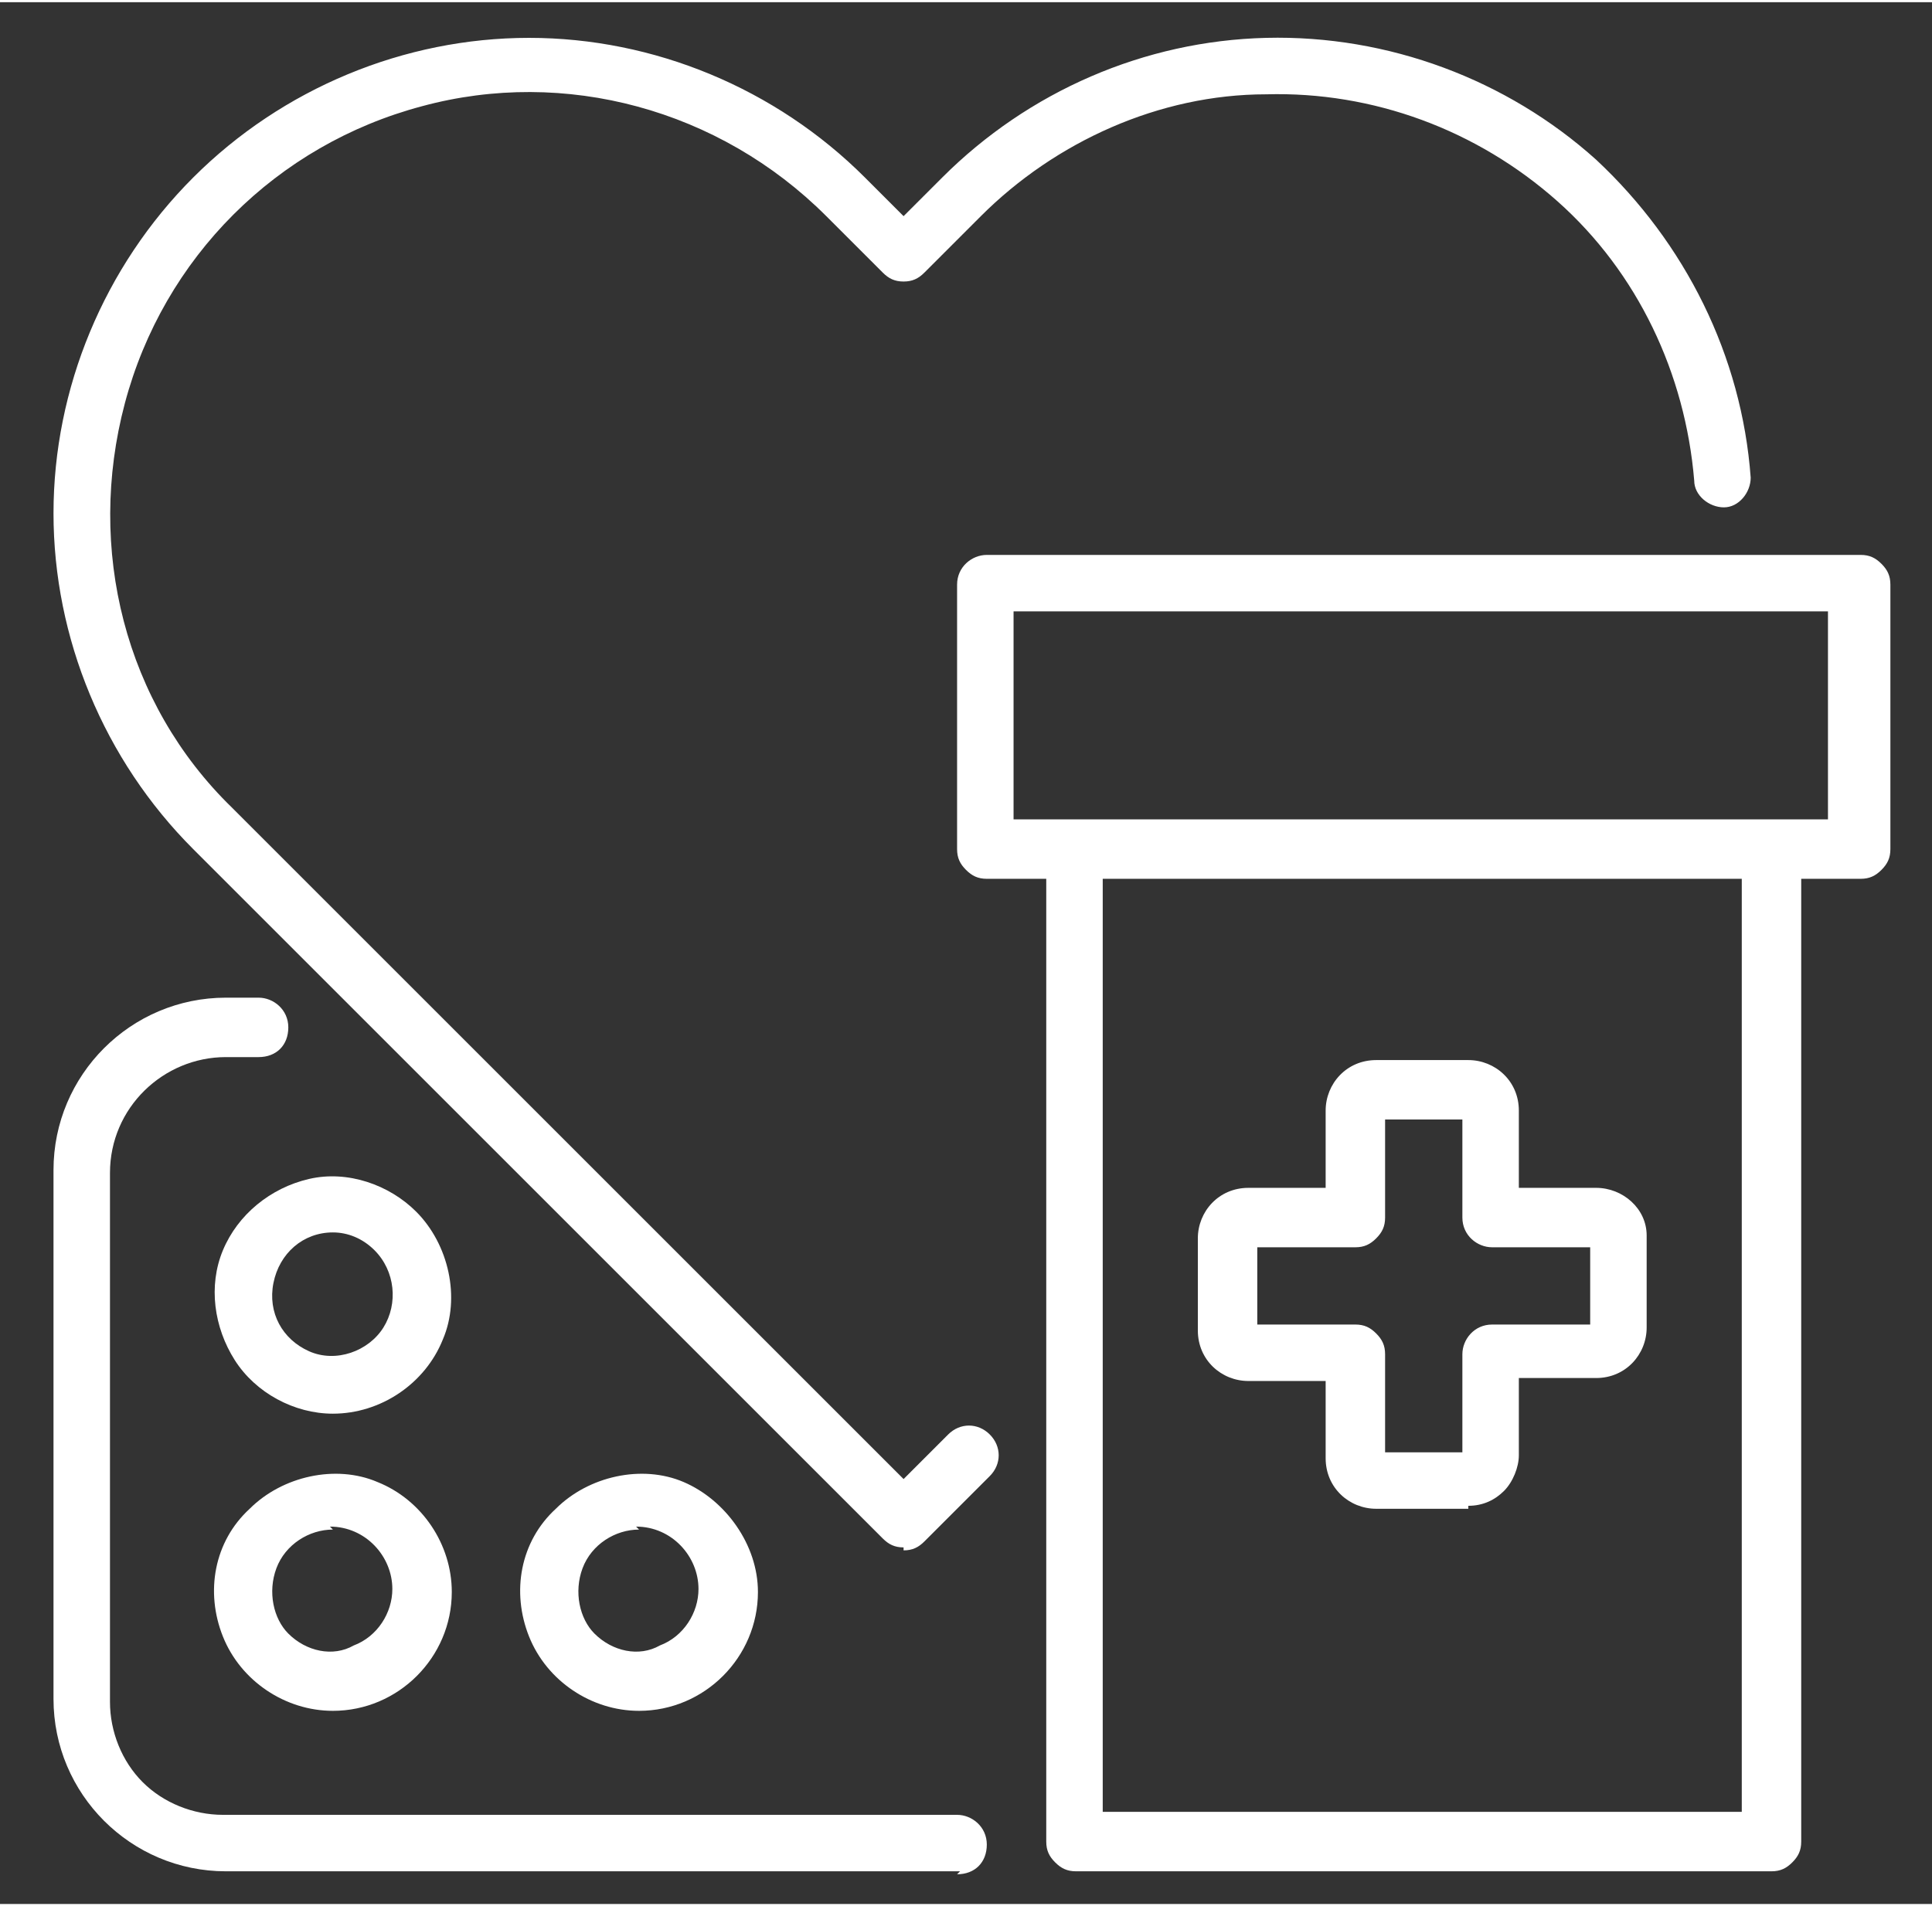 <?xml version="1.0" encoding="UTF-8"?>
<svg id="Layer_1" data-name="Layer 1" xmlns="http://www.w3.org/2000/svg" width="22.9mm" height="22.6mm" viewBox="0 0 65 64">
  <rect x="0" y="0" width="65" height="64" fill="#333333" stroke="none"/>
  <defs>
    <style>
      .cls-1 {
        fill: #fff;
      }
    </style>
  </defs>
  <path class="cls-1" d="m30.4,52c-.3,0-.5-.1-.7-.3L6.5,28.5c-3-3-4.7-7.1-4.7-11.3s1.7-8.3,4.7-11.3c3-3,7.1-4.7,11.3-4.7s8.3,1.7,11.3,4.7l1.3,1.3,1.3-1.3c2.9-2.9,6.8-4.6,10.9-4.7,4.1-.1,8.1,1.4,11.1,4.1,3,2.8,4.9,6.6,5.2,10.7,0,.5-.4,1-.9,1-.5,0-1-.4-1-.9-.3-3.6-1.9-7-4.6-9.4-2.7-2.4-6.2-3.7-9.8-3.6-3.6,0-7.1,1.6-9.6,4.1l-1.9,1.9c-.2.2-.4.3-.7.3s-.5-.1-.7-.3l-1.9-1.9c-3.6-3.6-8.8-5-13.6-3.7-4.9,1.3-8.7,5.1-10,10-1.3,4.9,0,10.1,3.6,13.6l22.6,22.6,1.5-1.5c.4-.4,1-.4,1.4,0,.4.4.4,1,0,1.4l-2.2,2.2c-.2.2-.4.3-.7.3h0Z"/>
  <path class="cls-1" d="m62.5,18.6h-29.3c-.5,0-1,.4-1,1v8.9c0,.3.1.5.3.7.2.2.4.3.7.3h2v32.4c0,.3.1.5.3.7.2.2.4.3.7.3h23.4c.3,0,.5-.1.7-.3.2-.2.3-.4.3-.7V29.5h2c.3,0,.5-.1.7-.3.2-.2.3-.4.3-.7v-8.9c0-.3-.1-.5-.3-.7-.2-.2-.4-.3-.7-.3h0Zm-3.9,42.3h-21.5v-31.4h21.5v31.4Zm2.9-33.4h-27.4v-7h27.4v7Z"/>
  <path class="cls-1" d="m49.4,50.7h-3.1c-.9,0-1.7-.7-1.7-1.7v-2.6h-2.6c-.9,0-1.7-.7-1.7-1.7v-3.1c0-.9.7-1.7,1.7-1.7h2.6v-2.6c0-.9.7-1.7,1.7-1.7h3.1c.9,0,1.7.7,1.7,1.7v2.6h2.6c.9,0,1.7.7,1.7,1.6v3.1c0,.9-.7,1.7-1.7,1.7h-2.6v2.6c0,.4-.2.9-.5,1.2-.3.3-.7.5-1.2.5h0Zm-2.8-1.9h2.6v-3.3c0-.5.4-1,1-1h3.3v-2.6h-3.3c-.5,0-1-.4-1-1v-3.3h-2.6v3.3c0,.3-.1.5-.3.7-.2.2-.4.3-.7.3h-3.3v2.6h3.3c.3,0,.5.1.7.3s.3.4.3.7v3.3Z"/>
  <path class="cls-1" d="m32.3,62.9H7.6c-3.2,0-5.8-2.6-5.8-5.8v-17.8c0-3.2,2.6-5.8,5.8-5.8h1.1c.5,0,1,.4,1,1s-.4,1-1,1h-1.1c-2.1,0-3.9,1.7-3.9,3.9v17.8c0,1,.4,2,1.1,2.7s1.7,1.1,2.7,1.1h24.7c.5,0,1,.4,1,1s-.4,1-1,1Z"/>
  <path class="cls-1" d="m11.2,57.5c-1.6,0-3.1-1-3.7-2.5s-.3-3.2.9-4.3c1.1-1.1,2.9-1.5,4.3-.9,1.5.6,2.5,2.1,2.5,3.7,0,2.2-1.8,4-4,4h0Zm0-6.1c-.8,0-1.6.5-1.9,1.3-.3.8-.1,1.7.4,2.2.6.6,1.5.8,2.2.4.8-.3,1.3-1.1,1.3-1.9,0-1.1-.9-2.1-2.1-2.1h0Z"/>
  <path class="cls-1" d="m11.2,47.5c-1.3,0-2.6-.7-3.3-1.8s-.9-2.5-.4-3.7,1.6-2.1,2.9-2.4c1.3-.3,2.7.2,3.6,1.1,1.1,1.1,1.5,2.9.9,4.3-.6,1.5-2.1,2.5-3.7,2.5h0Zm0-6.1c-1,0-1.8.7-2,1.7-.2,1,.3,1.9,1.2,2.3.9.4,2,0,2.5-.8.5-.8.4-1.9-.3-2.6-.4-.4-.9-.6-1.4-.6h0Z"/>
  <path class="cls-1" d="m21.5,57.5c-1.6,0-3.1-1-3.7-2.5s-.3-3.2.9-4.3c1.1-1.1,2.9-1.5,4.3-.9s2.5,2.1,2.5,3.7c0,2.2-1.8,4-4,4h0Zm0-6.1c-.8,0-1.6.5-1.9,1.3-.3.8-.1,1.7.4,2.2.6.6,1.5.8,2.2.4.8-.3,1.3-1.1,1.3-1.9,0-1.1-.9-2.1-2.1-2.1h0Z"/>
</svg>